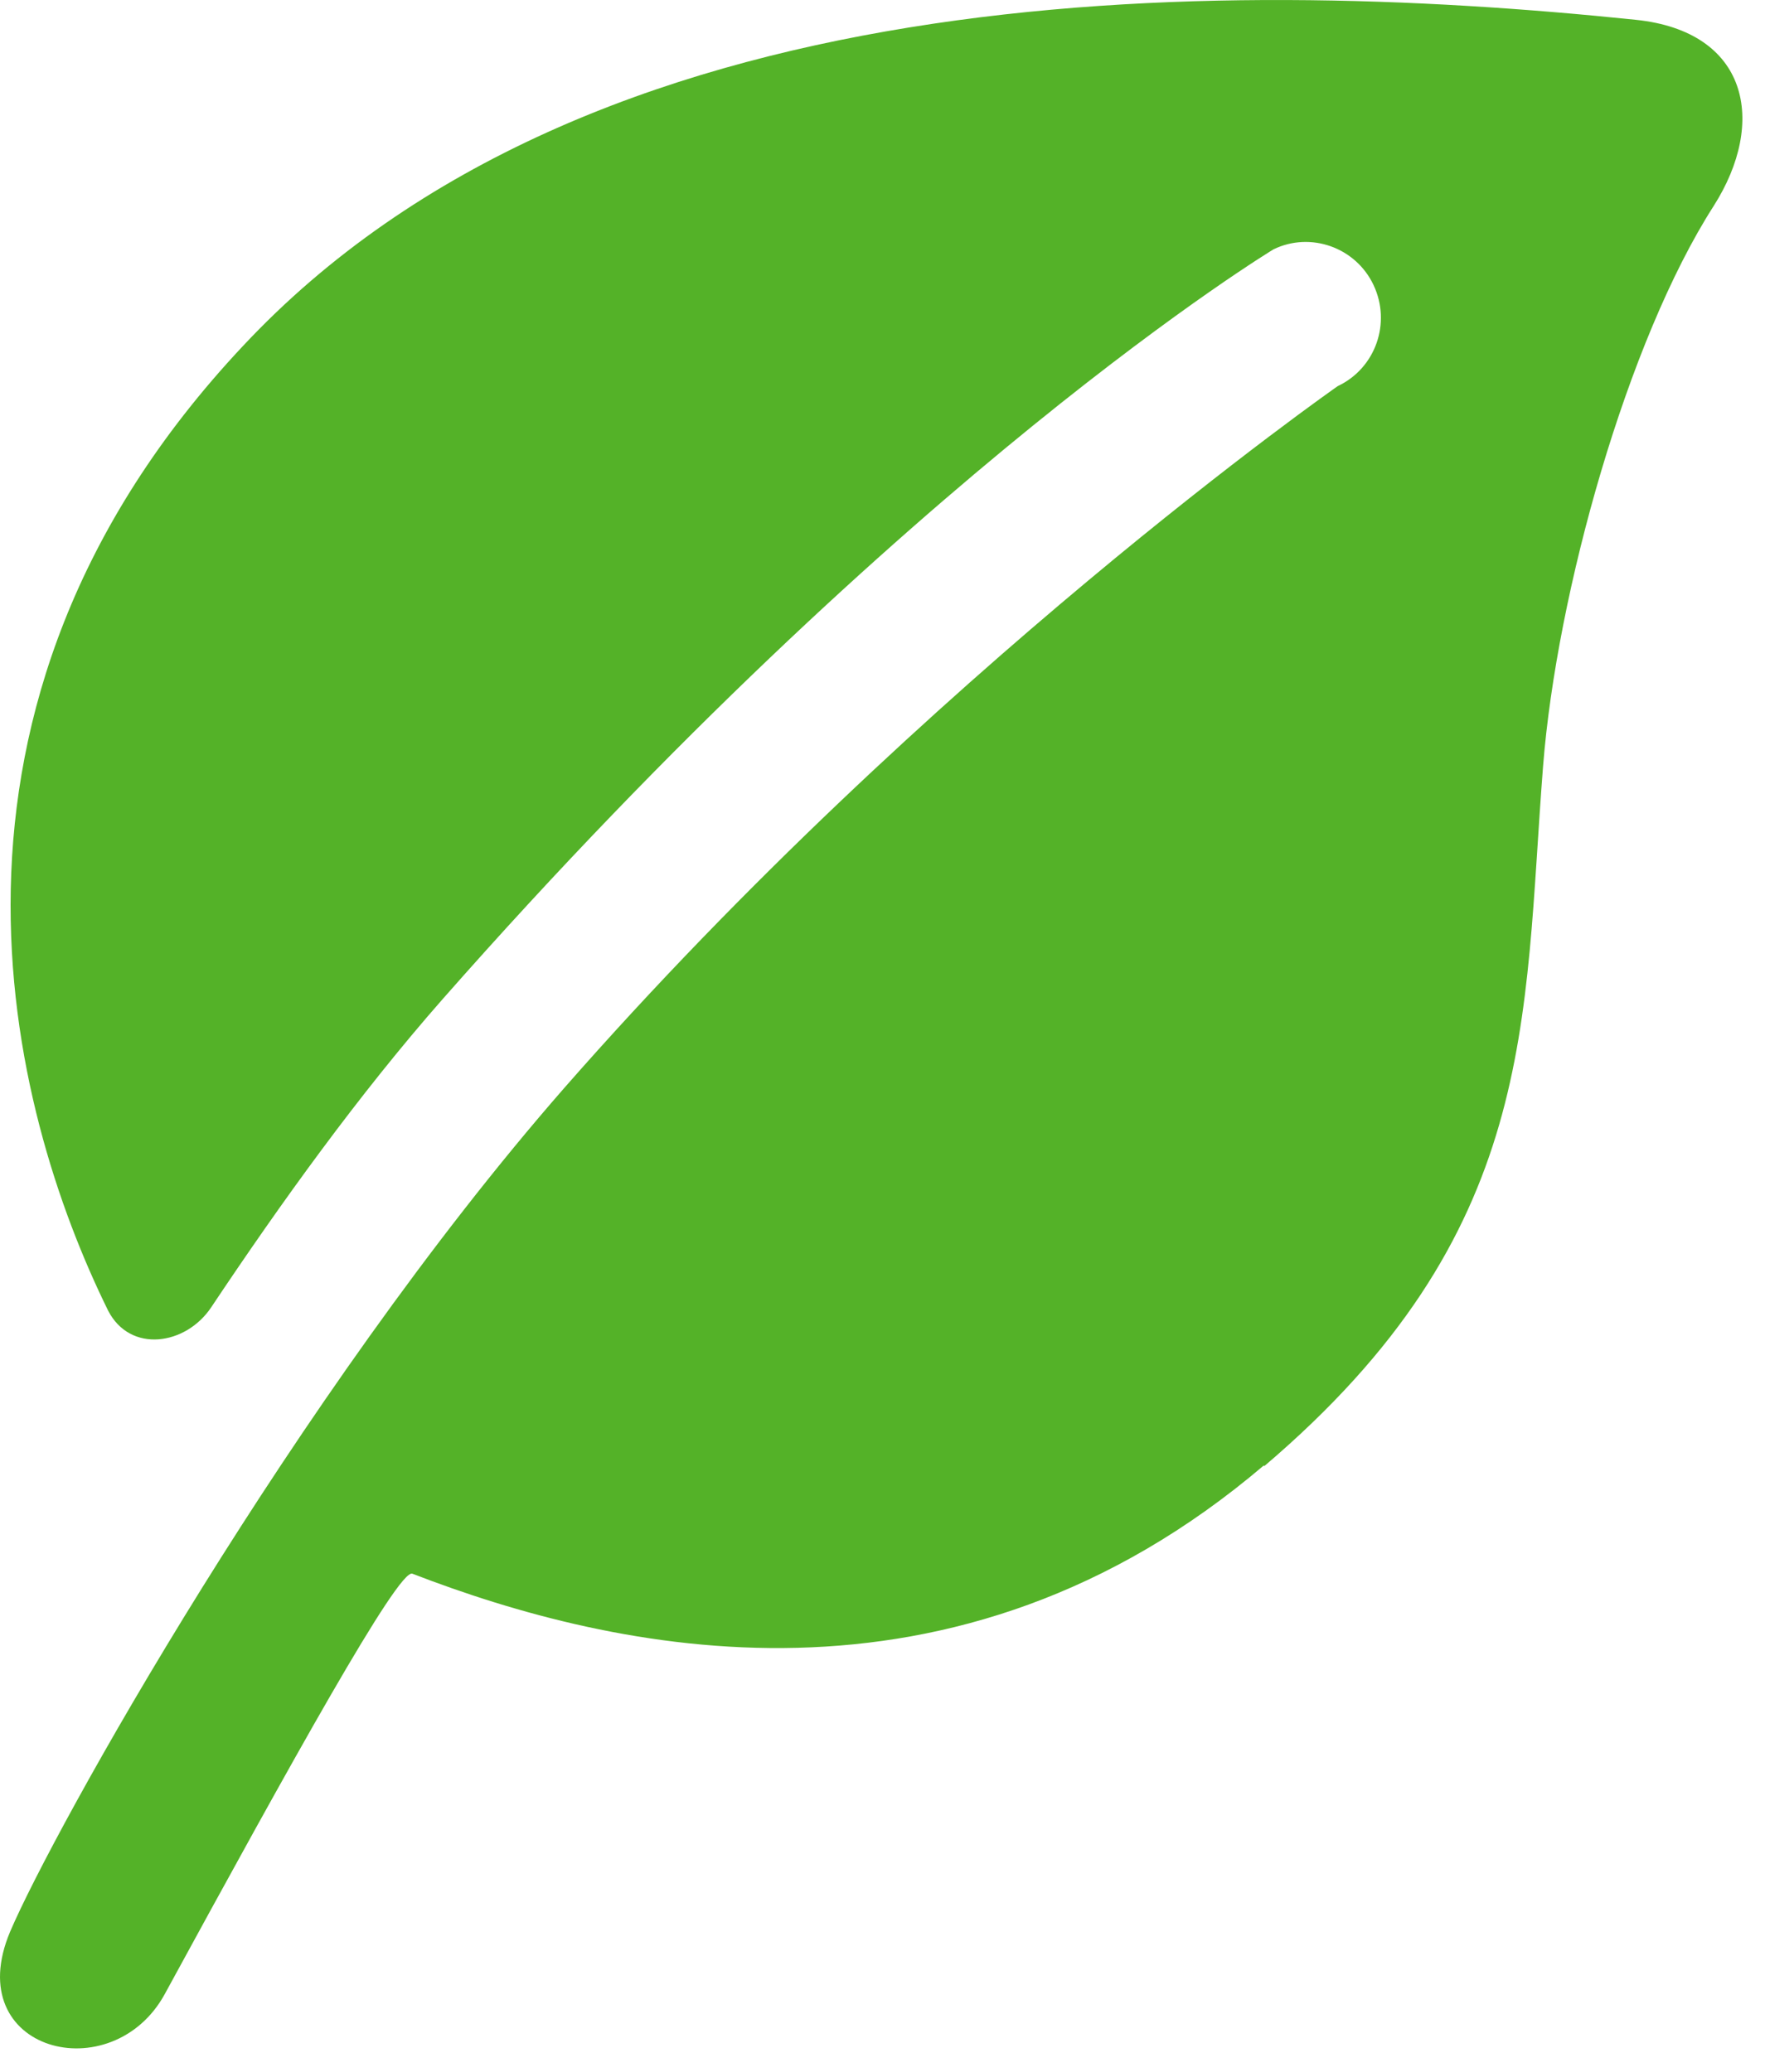 <svg width="23" height="27" viewBox="0 0 23 27" fill="none" xmlns="http://www.w3.org/2000/svg">
<path fill-rule="evenodd" clip-rule="evenodd" d="M16.472 19.095C12.425 22.539 8.007 21.524 5.373 20.508C5.194 20.44 3.795 22.964 2.149 25.983C1.463 27.245 -0.527 26.737 0.132 25.173C0.694 23.856 3.836 18.203 7.348 14.184C12.109 8.75 17.432 5.032 17.432 5.032C17.926 4.799 18.132 4.209 17.899 3.715C17.666 3.221 17.076 3.016 16.596 3.249C16.596 3.249 11.848 6.116 5.771 13.017C4.673 14.266 3.658 15.679 2.752 17.037C2.423 17.531 1.696 17.641 1.408 17.078C0.118 14.458 -1.268 9.231 3.164 4.511C7.678 -0.318 15.759 -0.318 21.315 0.258C22.783 0.409 23.03 1.589 22.33 2.686C21.205 4.442 20.286 7.721 20.108 9.985C19.847 13.333 20.053 16.063 16.472 19.109V19.095Z" fill="#54B228"/>
</svg>